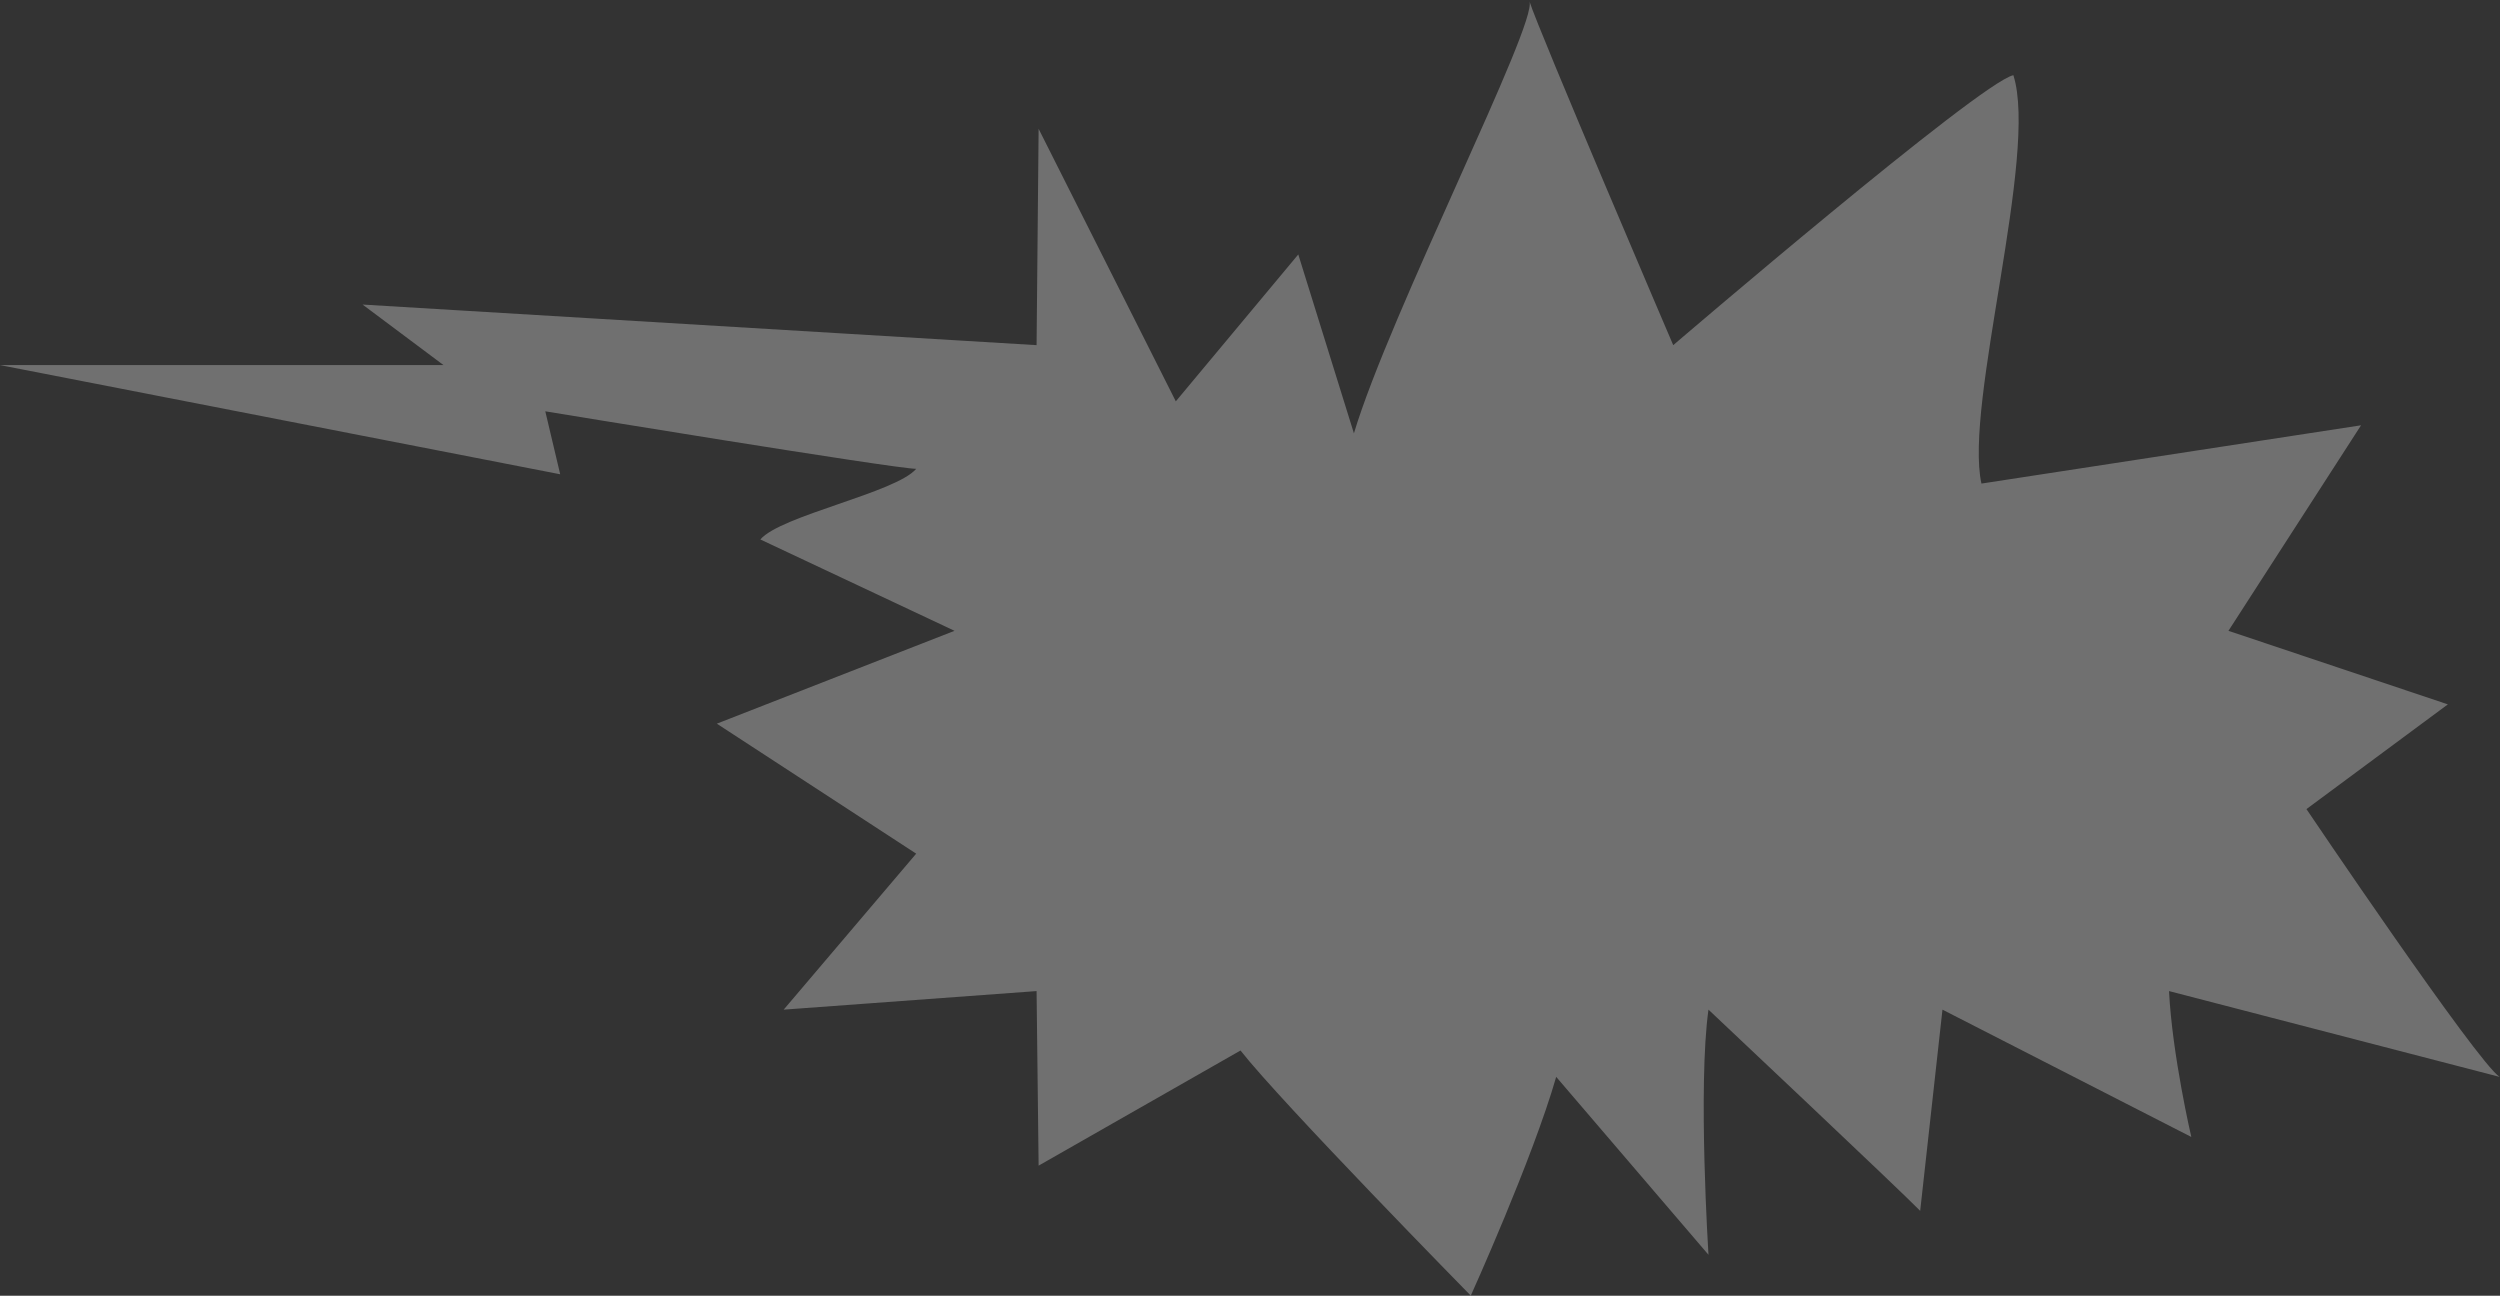 <svg width="629" height="326" viewBox="0 0 629 326" fill="none" xmlns="http://www.w3.org/2000/svg">
<rect x="0" y="0" width="629" height="326" fill="#333333" stroke="none"/>
<path d="M-6.52177e-05 91.858L140.947 119.328L137.196 103.487C137.196 103.487 225.27 117.963 230.512 117.956C225.47 123.936 196.344 129.748 191.303 135.728L240.157 158.713L180.352 182.075L230.512 214.781L197.172 254.028L260.803 249.356L261.316 293.276L312.111 264.307C322.477 277.519 370.048 325.982 370.048 325.982C370.048 325.982 385.577 291.685 391.54 270.943L429.853 315.703C429.853 315.703 427.156 273.264 429.853 254.028C429.853 254.028 478.446 299.817 483.118 304.649L488.725 254.028L551.334 286.059C551.334 286.059 546.536 265.472 545.727 249.356L628.894 270.943C623.208 267.206 580.302 203.567 580.302 203.567L615.882 177.219L560.678 158.713L594.041 107.003L498.532 121.667C494.122 101.851 512.929 38.845 506.563 18.916C498.044 20.801 420.984 86.839 420.984 86.839C420.984 86.839 387.078 7.625 384.804 0.315C387 5.762 349.641 78.968 340.647 109.027L326.648 64.02L295.833 100.977L261.316 32.413L260.803 86.839L91.221 76.626L111.587 91.858L-6.52177e-05 91.858Z" fill="white" fill-opacity="0.3"/>
</svg>
